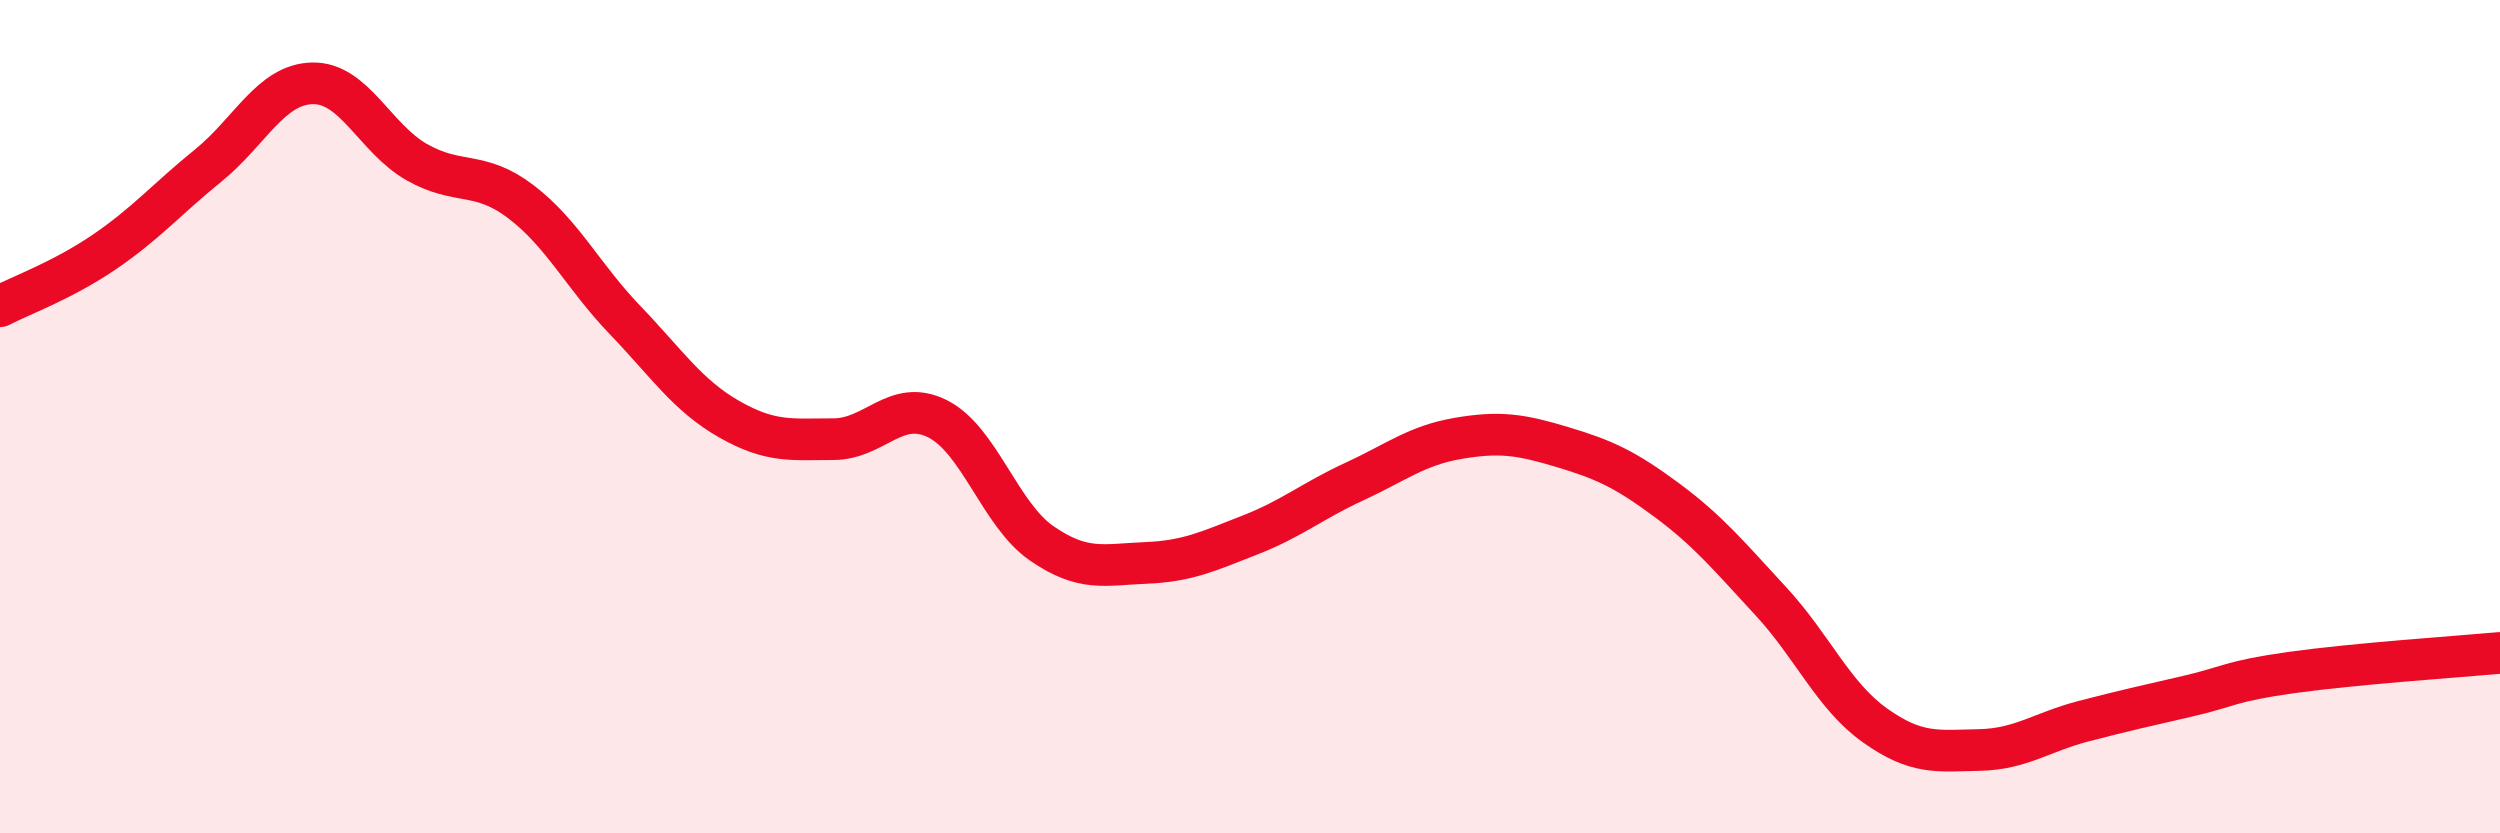 
    <svg width="60" height="20" viewBox="0 0 60 20" xmlns="http://www.w3.org/2000/svg">
      <path
        d="M 0,7.35 C 0.5,7.09 1.5,6.73 2.5,6.05 C 3.5,5.37 4,4.78 5,3.97 C 6,3.16 6.5,2.02 7.5,2 C 8.5,1.98 9,3.32 10,3.89 C 11,4.46 11.5,4.08 12.5,4.84 C 13.5,5.6 14,6.64 15,7.68 C 16,8.72 16.5,9.49 17.5,10.06 C 18.5,10.63 19,10.54 20,10.54 C 21,10.54 21.5,9.55 22.5,10.05 C 23.5,10.55 24,12.35 25,13.04 C 26,13.73 26.5,13.55 27.5,13.51 C 28.5,13.47 29,13.23 30,12.84 C 31,12.45 31.5,12.02 32.5,11.56 C 33.5,11.1 34,10.69 35,10.52 C 36,10.35 36.5,10.43 37.5,10.73 C 38.5,11.03 39,11.26 40,12 C 41,12.74 41.5,13.35 42.5,14.43 C 43.5,15.51 44,16.7 45,17.41 C 46,18.12 46.5,18.02 47.5,18 C 48.5,17.98 49,17.57 50,17.31 C 51,17.05 51.5,16.94 52.5,16.71 C 53.5,16.48 53.5,16.35 55,16.14 C 56.5,15.93 59,15.76 60,15.67L60 20L0 20Z"
        fill="#EB0A25"
        opacity="0.1"
        stroke-linecap="round"
        stroke-linejoin="round"
      />
      <path
        d="M 0,7.35 C 0.5,7.09 1.5,6.73 2.5,6.05 C 3.5,5.37 4,4.78 5,3.97 C 6,3.16 6.5,2.02 7.5,2 C 8.5,1.98 9,3.32 10,3.89 C 11,4.46 11.5,4.08 12.5,4.84 C 13.5,5.6 14,6.64 15,7.68 C 16,8.72 16.5,9.49 17.5,10.06 C 18.5,10.63 19,10.54 20,10.54 C 21,10.54 21.5,9.55 22.5,10.05 C 23.5,10.55 24,12.35 25,13.04 C 26,13.73 26.5,13.55 27.5,13.51 C 28.5,13.47 29,13.23 30,12.84 C 31,12.45 31.5,12.02 32.5,11.56 C 33.5,11.1 34,10.69 35,10.52 C 36,10.35 36.5,10.43 37.5,10.73 C 38.5,11.03 39,11.26 40,12 C 41,12.74 41.5,13.35 42.5,14.43 C 43.5,15.51 44,16.7 45,17.41 C 46,18.12 46.5,18.02 47.5,18 C 48.5,17.98 49,17.57 50,17.31 C 51,17.05 51.5,16.94 52.5,16.71 C 53.5,16.48 53.5,16.35 55,16.14 C 56.5,15.93 59,15.76 60,15.67"
        stroke="#EB0A25"
        stroke-width="1"
        fill="none"
        stroke-linecap="round"
        stroke-linejoin="round"
      />
    </svg>
  